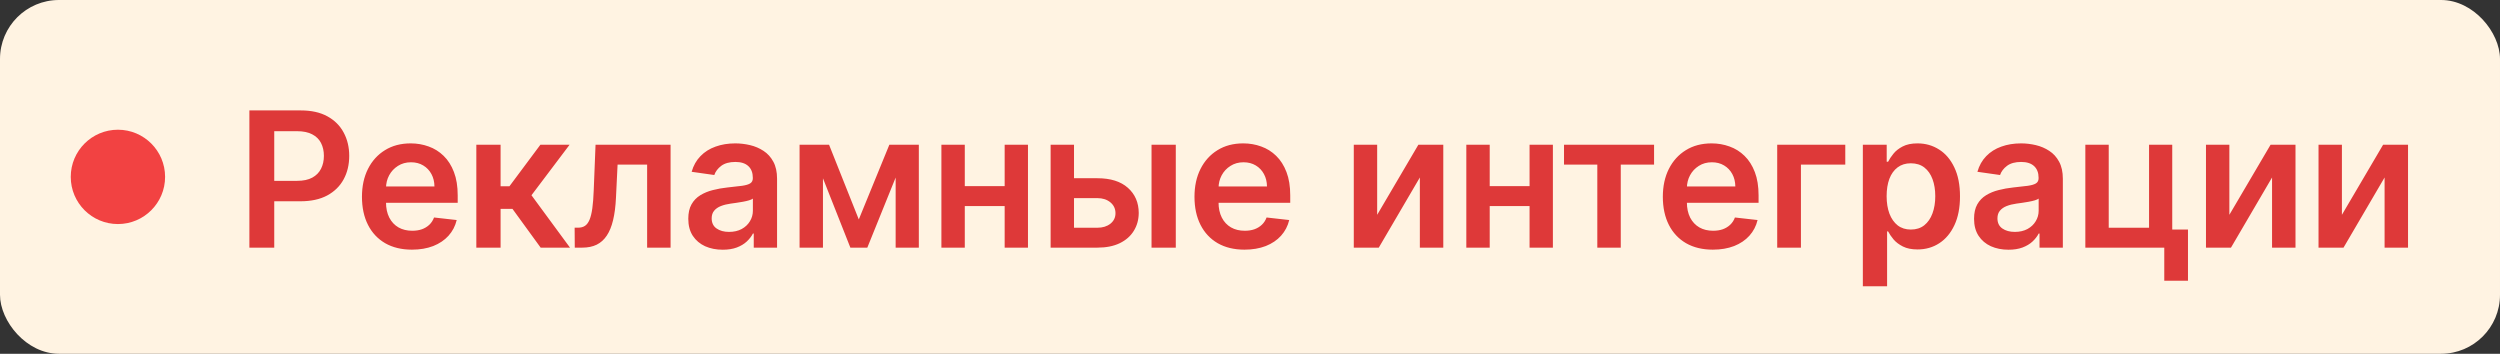 <?xml version="1.0" encoding="UTF-8"?> <svg xmlns="http://www.w3.org/2000/svg" width="212" height="30" viewBox="0 0 212 30" fill="none"><rect x="0" y="0" width="212" height="30" fill="#333333" stroke="none"/><rect width="212" height="30" rx="5" fill="#FFF3E2"></rect><circle cx="10" cy="15" r="4" fill="#F24242"></circle><path d="M21.148 21V9.364H25.511C26.405 9.364 27.155 9.53 27.761 9.864C28.371 10.197 28.831 10.655 29.142 11.239C29.456 11.818 29.614 12.477 29.614 13.216C29.614 13.962 29.456 14.625 29.142 15.204C28.828 15.784 28.364 16.241 27.75 16.574C27.136 16.903 26.381 17.068 25.483 17.068H22.591V15.335H25.199C25.722 15.335 26.15 15.244 26.483 15.062C26.816 14.881 27.062 14.631 27.222 14.312C27.384 13.994 27.466 13.629 27.466 13.216C27.466 12.803 27.384 12.439 27.222 12.125C27.062 11.811 26.814 11.566 26.477 11.392C26.144 11.214 25.714 11.125 25.188 11.125H23.256V21H21.148ZM34.932 21.171C34.057 21.171 33.302 20.989 32.665 20.625C32.033 20.258 31.546 19.739 31.205 19.068C30.864 18.394 30.694 17.6 30.694 16.688C30.694 15.79 30.864 15.002 31.205 14.324C31.55 13.642 32.031 13.112 32.648 12.733C33.266 12.35 33.991 12.159 34.824 12.159C35.362 12.159 35.87 12.246 36.347 12.421C36.828 12.591 37.252 12.856 37.62 13.216C37.991 13.576 38.283 14.034 38.495 14.591C38.707 15.144 38.813 15.803 38.813 16.568V17.199H31.66V15.812H36.841C36.838 15.419 36.752 15.068 36.586 14.761C36.419 14.451 36.186 14.206 35.887 14.028C35.591 13.85 35.247 13.761 34.853 13.761C34.432 13.761 34.063 13.864 33.745 14.068C33.427 14.269 33.178 14.534 33.001 14.864C32.826 15.189 32.737 15.547 32.733 15.938V17.148C32.733 17.655 32.826 18.091 33.012 18.454C33.197 18.814 33.457 19.091 33.79 19.284C34.124 19.474 34.514 19.568 34.961 19.568C35.26 19.568 35.531 19.526 35.773 19.443C36.016 19.356 36.226 19.229 36.404 19.062C36.582 18.896 36.716 18.689 36.807 18.443L38.728 18.659C38.607 19.167 38.376 19.61 38.035 19.989C37.697 20.364 37.266 20.655 36.739 20.864C36.213 21.068 35.61 21.171 34.932 21.171ZM40.393 21V12.273H42.45V15.796H43.2L45.825 12.273H48.302L45.069 16.557L48.336 21H45.848L43.456 17.71H42.45V21H40.393ZM48.74 21L48.729 19.307H49.03C49.257 19.307 49.449 19.256 49.604 19.153C49.759 19.051 49.888 18.881 49.99 18.642C50.092 18.4 50.172 18.074 50.229 17.665C50.286 17.256 50.325 16.746 50.348 16.136L50.502 12.273H56.865V21H54.877V13.96H52.371L52.234 16.773C52.2 17.5 52.119 18.131 51.99 18.665C51.865 19.195 51.687 19.633 51.456 19.977C51.229 20.322 50.943 20.579 50.598 20.75C50.253 20.917 49.846 21 49.377 21H48.74ZM61.288 21.176C60.734 21.176 60.236 21.078 59.793 20.881C59.354 20.68 59.005 20.384 58.748 19.994C58.494 19.604 58.367 19.123 58.367 18.551C58.367 18.059 58.458 17.651 58.64 17.329C58.822 17.008 59.07 16.75 59.384 16.557C59.699 16.364 60.053 16.218 60.447 16.119C60.844 16.017 61.255 15.943 61.68 15.898C62.191 15.845 62.606 15.797 62.924 15.756C63.242 15.71 63.473 15.642 63.617 15.551C63.765 15.456 63.839 15.311 63.839 15.114V15.079C63.839 14.652 63.712 14.32 63.458 14.085C63.204 13.85 62.839 13.733 62.361 13.733C61.858 13.733 61.458 13.843 61.163 14.062C60.871 14.282 60.674 14.542 60.572 14.841L58.651 14.568C58.803 14.038 59.053 13.595 59.401 13.239C59.75 12.879 60.176 12.61 60.68 12.432C61.183 12.25 61.74 12.159 62.35 12.159C62.77 12.159 63.189 12.208 63.606 12.307C64.022 12.405 64.403 12.568 64.748 12.796C65.093 13.019 65.369 13.324 65.577 13.71C65.79 14.097 65.895 14.579 65.895 15.159V21H63.918V19.801H63.85C63.725 20.044 63.549 20.271 63.322 20.483C63.098 20.691 62.816 20.86 62.475 20.989C62.138 21.114 61.742 21.176 61.288 21.176ZM61.822 19.665C62.234 19.665 62.593 19.583 62.895 19.421C63.199 19.254 63.431 19.034 63.594 18.761C63.761 18.489 63.844 18.191 63.844 17.869V16.841C63.78 16.894 63.67 16.943 63.515 16.989C63.363 17.034 63.193 17.074 63.004 17.108C62.814 17.142 62.627 17.172 62.441 17.199C62.255 17.225 62.094 17.248 61.958 17.267C61.651 17.309 61.377 17.377 61.134 17.472C60.892 17.566 60.7 17.699 60.56 17.869C60.42 18.036 60.35 18.252 60.35 18.517C60.35 18.896 60.488 19.182 60.765 19.375C61.041 19.568 61.394 19.665 61.822 19.665ZM72.826 18.608L75.417 12.273H77.076L73.548 21H72.111L68.662 12.273H70.304L72.826 18.608ZM69.787 12.273V21H67.804V12.273H69.787ZM75.951 21V12.273H77.917V21H75.951ZM85.826 15.784V17.472H81.178V15.784H85.826ZM81.814 12.273V21H79.831V12.273H81.814ZM87.172 12.273V21H85.195V12.273H87.172ZM90.485 15.114H93.059C94.173 15.114 95.034 15.384 95.644 15.926C96.254 16.468 96.561 17.178 96.565 18.057C96.561 18.629 96.421 19.136 96.144 19.579C95.871 20.023 95.474 20.371 94.951 20.625C94.432 20.875 93.801 21 93.059 21H89.093V12.273H91.076V19.312H93.059C93.506 19.312 93.873 19.199 94.161 18.972C94.449 18.741 94.593 18.445 94.593 18.085C94.593 17.706 94.449 17.398 94.161 17.159C93.873 16.921 93.506 16.801 93.059 16.801H90.485V15.114ZM97.65 21V12.273H99.707V21H97.65ZM105.531 21.171C104.656 21.171 103.9 20.989 103.264 20.625C102.631 20.258 102.145 19.739 101.804 19.068C101.463 18.394 101.292 17.6 101.292 16.688C101.292 15.79 101.463 15.002 101.804 14.324C102.149 13.642 102.63 13.112 103.247 12.733C103.864 12.35 104.59 12.159 105.423 12.159C105.961 12.159 106.469 12.246 106.946 12.421C107.427 12.591 107.851 12.856 108.219 13.216C108.59 13.576 108.881 14.034 109.094 14.591C109.306 15.144 109.412 15.803 109.412 16.568V17.199H102.258V15.812H107.44C107.436 15.419 107.351 15.068 107.184 14.761C107.018 14.451 106.785 14.206 106.486 14.028C106.19 13.85 105.845 13.761 105.452 13.761C105.031 13.761 104.662 13.864 104.344 14.068C104.025 14.269 103.777 14.534 103.599 14.864C103.425 15.189 103.336 15.547 103.332 15.938V17.148C103.332 17.655 103.425 18.091 103.611 18.454C103.796 18.814 104.056 19.091 104.389 19.284C104.722 19.474 105.113 19.568 105.559 19.568C105.859 19.568 106.13 19.526 106.372 19.443C106.614 19.356 106.825 19.229 107.003 19.062C107.181 18.896 107.315 18.689 107.406 18.443L109.327 18.659C109.205 19.167 108.974 19.61 108.633 19.989C108.296 20.364 107.864 20.655 107.338 20.864C106.811 21.068 106.209 21.171 105.531 21.171ZM116.784 18.216L120.278 12.273H122.391V21H120.403V15.051L116.92 21H114.801V12.273H116.784V18.216ZM130.338 15.784V17.472H125.69V15.784H130.338ZM126.327 12.273V21H124.344V12.273H126.327ZM131.685 12.273V21H129.707V12.273H131.685ZM132.628 13.96V12.273H140.265V13.96H137.441V21H135.452V13.96H132.628ZM145.247 21.171C144.372 21.171 143.616 20.989 142.98 20.625C142.347 20.258 141.86 19.739 141.519 19.068C141.179 18.394 141.008 17.6 141.008 16.688C141.008 15.79 141.179 15.002 141.519 14.324C141.864 13.642 142.345 13.112 142.963 12.733C143.58 12.35 144.305 12.159 145.139 12.159C145.677 12.159 146.184 12.246 146.661 12.421C147.143 12.591 147.567 12.856 147.934 13.216C148.305 13.576 148.597 14.034 148.809 14.591C149.021 15.144 149.127 15.803 149.127 16.568V17.199H141.974V15.812H147.156C147.152 15.419 147.067 15.068 146.9 14.761C146.733 14.451 146.5 14.206 146.201 14.028C145.906 13.85 145.561 13.761 145.167 13.761C144.747 13.761 144.377 13.864 144.059 14.068C143.741 14.269 143.493 14.534 143.315 14.864C143.141 15.189 143.052 15.547 143.048 15.938V17.148C143.048 17.655 143.141 18.091 143.326 18.454C143.512 18.814 143.771 19.091 144.105 19.284C144.438 19.474 144.828 19.568 145.275 19.568C145.574 19.568 145.845 19.526 146.088 19.443C146.33 19.356 146.54 19.229 146.718 19.062C146.896 18.896 147.031 18.689 147.122 18.443L149.042 18.659C148.921 19.167 148.69 19.61 148.349 19.989C148.012 20.364 147.58 20.655 147.054 20.864C146.527 21.068 145.925 21.171 145.247 21.171ZM156.48 12.273V13.96H152.719V21H150.707V12.273H156.48ZM157.969 24.273V12.273H159.992V13.716H160.111C160.217 13.504 160.367 13.278 160.56 13.04C160.753 12.797 161.015 12.591 161.344 12.421C161.674 12.246 162.094 12.159 162.606 12.159C163.28 12.159 163.888 12.331 164.43 12.676C164.975 13.017 165.407 13.523 165.725 14.193C166.047 14.86 166.208 15.678 166.208 16.648C166.208 17.606 166.051 18.421 165.736 19.091C165.422 19.761 164.994 20.273 164.452 20.625C163.911 20.977 163.297 21.153 162.611 21.153C162.111 21.153 161.697 21.07 161.367 20.903C161.038 20.737 160.772 20.536 160.572 20.301C160.375 20.062 160.221 19.837 160.111 19.625H160.026V24.273H157.969ZM159.986 16.636C159.986 17.201 160.066 17.695 160.225 18.119C160.388 18.544 160.621 18.875 160.924 19.114C161.231 19.349 161.602 19.466 162.038 19.466C162.492 19.466 162.873 19.345 163.18 19.102C163.486 18.856 163.717 18.521 163.873 18.097C164.032 17.669 164.111 17.182 164.111 16.636C164.111 16.095 164.034 15.614 163.878 15.193C163.723 14.773 163.492 14.443 163.185 14.204C162.878 13.966 162.496 13.847 162.038 13.847C161.598 13.847 161.225 13.962 160.918 14.193C160.611 14.424 160.378 14.748 160.219 15.165C160.064 15.581 159.986 16.072 159.986 16.636ZM170.321 21.176C169.768 21.176 169.27 21.078 168.826 20.881C168.387 20.68 168.038 20.384 167.781 19.994C167.527 19.604 167.4 19.123 167.4 18.551C167.4 18.059 167.491 17.651 167.673 17.329C167.855 17.008 168.103 16.75 168.417 16.557C168.732 16.364 169.086 16.218 169.48 16.119C169.878 16.017 170.288 15.943 170.713 15.898C171.224 15.845 171.639 15.797 171.957 15.756C172.275 15.71 172.506 15.642 172.65 15.551C172.798 15.456 172.872 15.311 172.872 15.114V15.079C172.872 14.652 172.745 14.32 172.491 14.085C172.237 13.85 171.872 13.733 171.395 13.733C170.891 13.733 170.491 13.843 170.196 14.062C169.904 14.282 169.707 14.542 169.605 14.841L167.684 14.568C167.836 14.038 168.086 13.595 168.434 13.239C168.783 12.879 169.209 12.61 169.713 12.432C170.217 12.25 170.773 12.159 171.383 12.159C171.804 12.159 172.222 12.208 172.639 12.307C173.056 12.405 173.436 12.568 173.781 12.796C174.126 13.019 174.402 13.324 174.61 13.71C174.823 14.097 174.929 14.579 174.929 15.159V21H172.951V19.801H172.883C172.758 20.044 172.582 20.271 172.355 20.483C172.131 20.691 171.849 20.86 171.508 20.989C171.171 21.114 170.775 21.176 170.321 21.176ZM170.855 19.665C171.268 19.665 171.626 19.583 171.929 19.421C172.232 19.254 172.465 19.034 172.628 18.761C172.794 18.489 172.878 18.191 172.878 17.869V16.841C172.813 16.894 172.703 16.943 172.548 16.989C172.396 17.034 172.226 17.074 172.037 17.108C171.847 17.142 171.66 17.172 171.474 17.199C171.288 17.225 171.128 17.248 170.991 17.267C170.684 17.309 170.41 17.377 170.167 17.472C169.925 17.566 169.734 17.699 169.593 17.869C169.453 18.036 169.383 18.252 169.383 18.517C169.383 18.896 169.521 19.182 169.798 19.375C170.074 19.568 170.427 19.665 170.855 19.665ZM184.206 12.273V19.466H185.541V23.807H183.53V21H176.837V12.273H178.82V19.312H182.24V12.273H184.206ZM189.05 18.216L192.545 12.273H194.658V21H192.67V15.051L189.187 21H187.067V12.273H189.05V18.216ZM198.594 18.216L202.088 12.273H204.201V21H202.213V15.051L198.73 21H196.611V12.273H198.594V18.216Z" fill="#DE3939"></path></svg> 